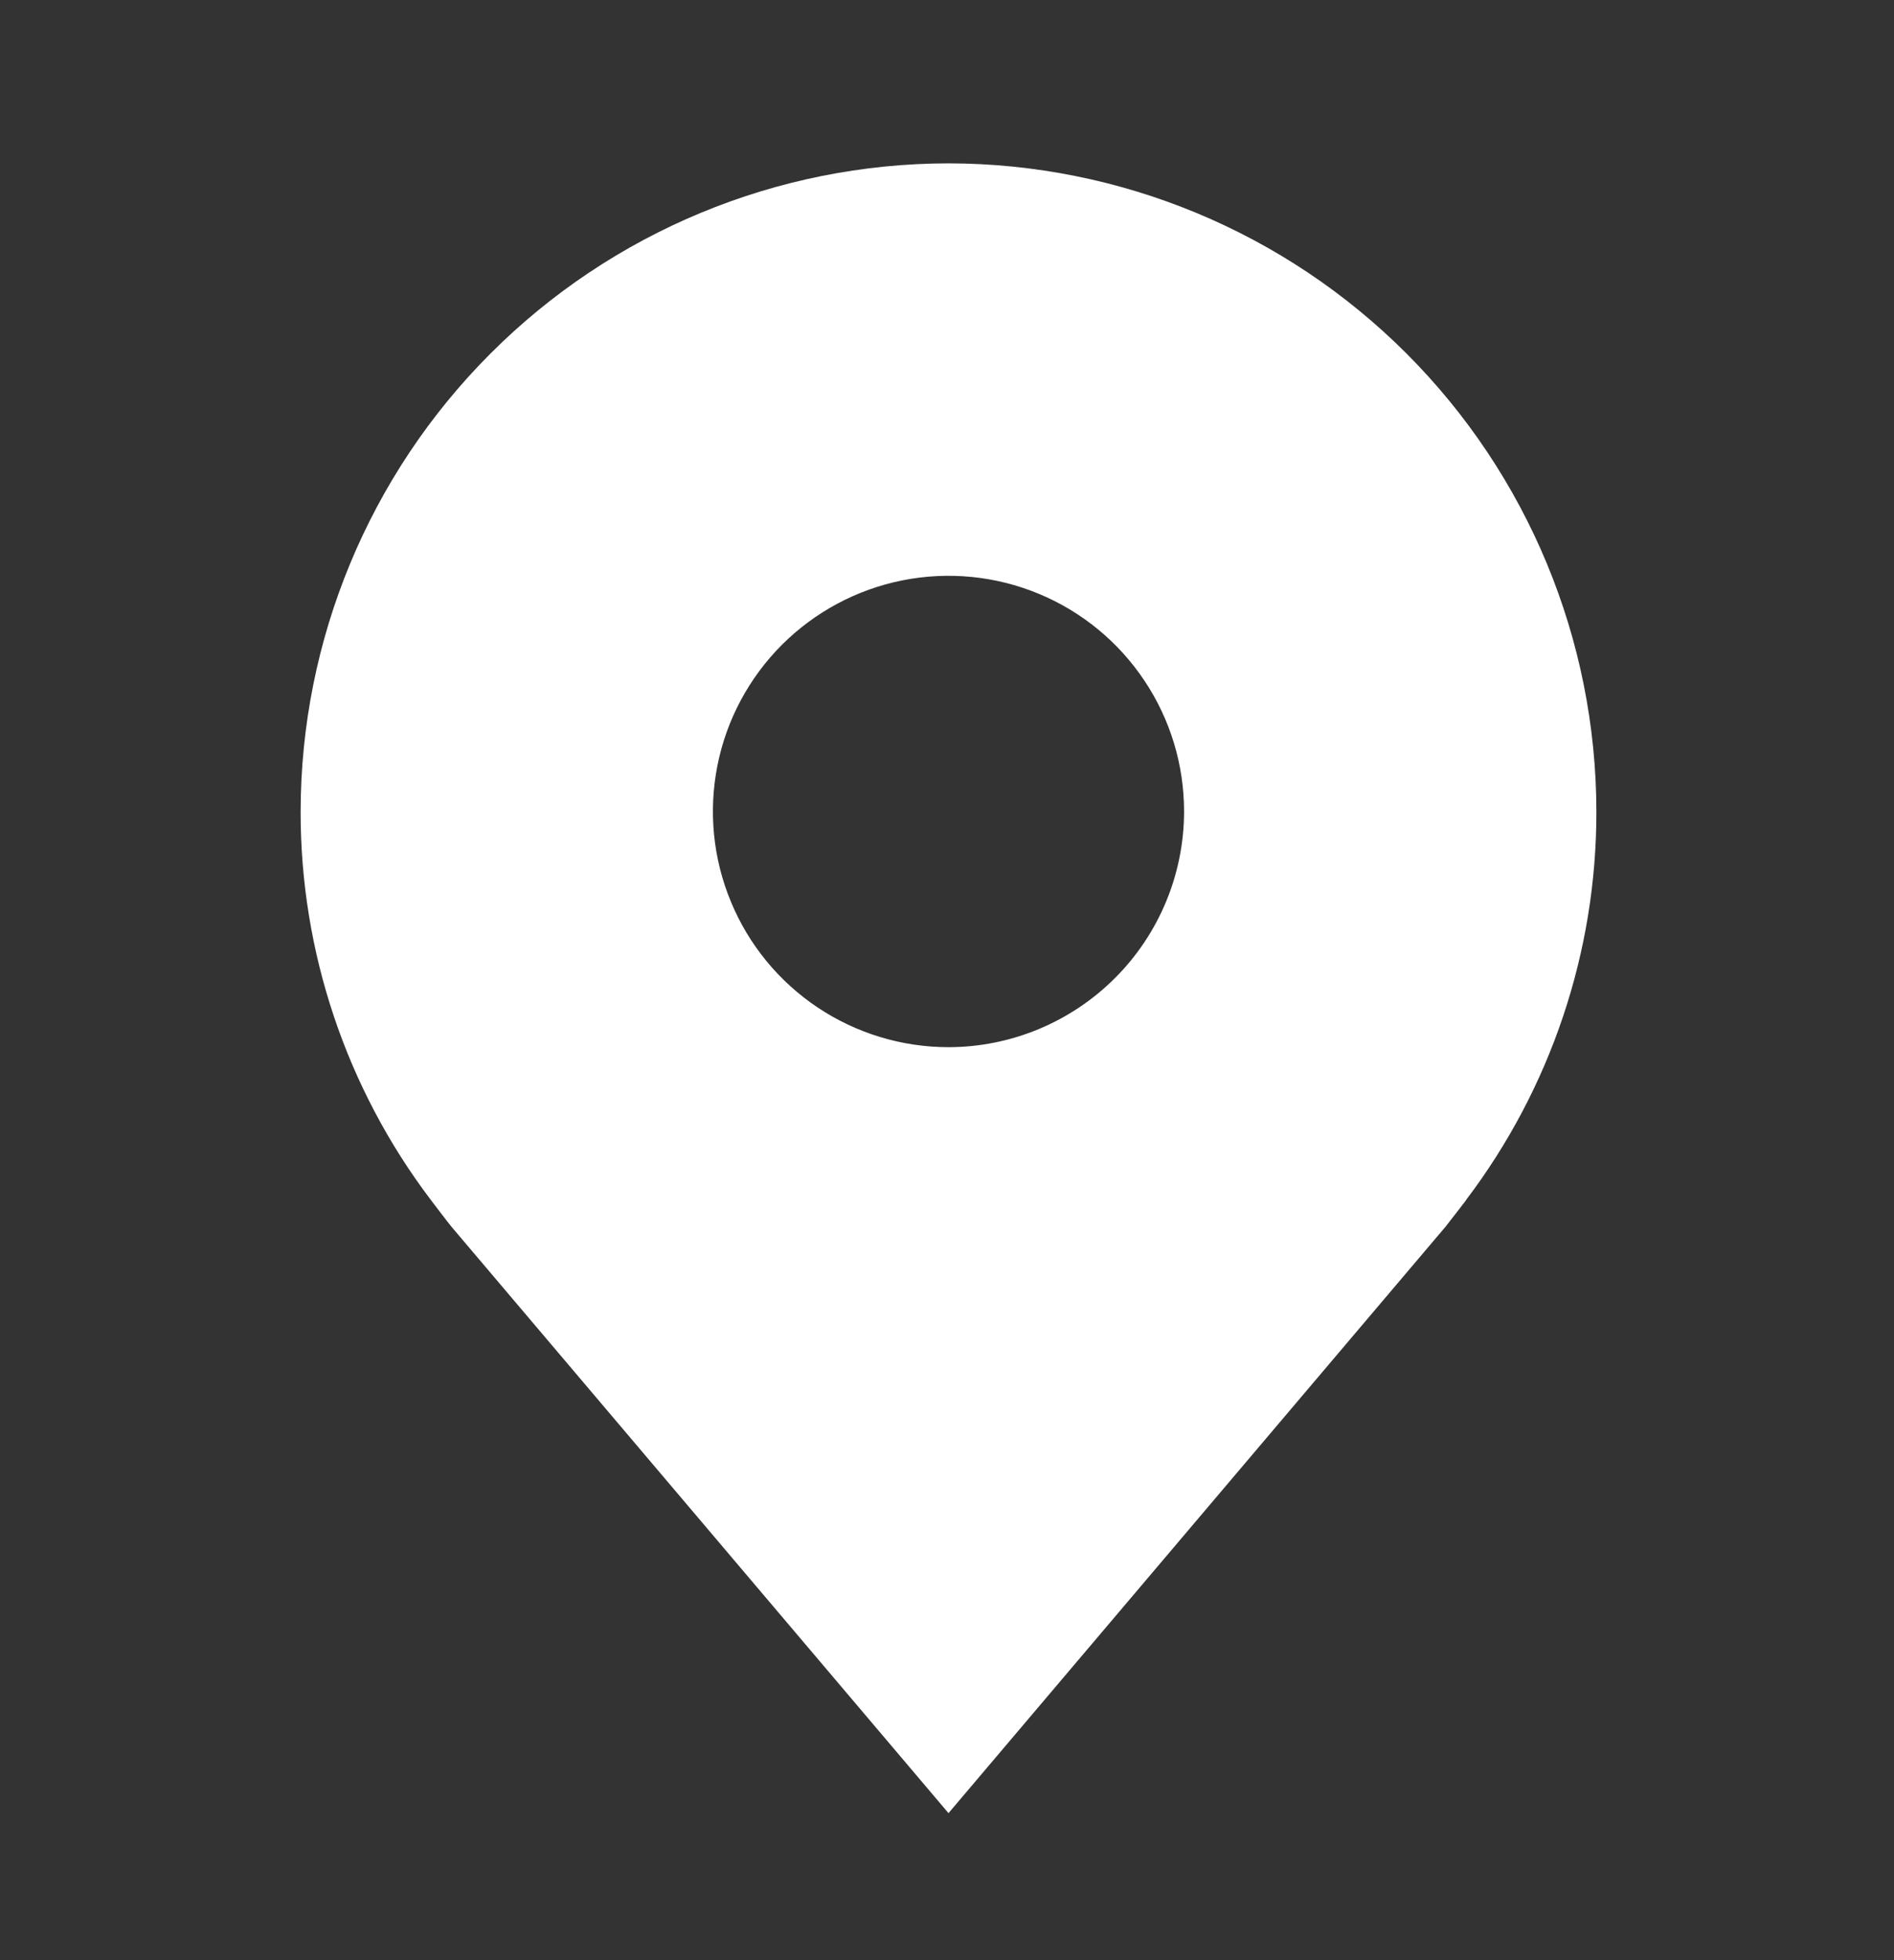 <svg width="29" height="30" viewBox="0 0 29 30" fill="none" xmlns="http://www.w3.org/2000/svg">
<rect x="0" y="0" width="29" height="30" fill="#333333" stroke="none"/>
<path d="M14.523 2.5C11.893 2.503 9.372 3.549 7.512 5.409C5.652 7.269 4.606 9.79 4.603 12.42C4.6 14.569 5.302 16.66 6.602 18.372C6.602 18.372 6.872 18.728 6.916 18.779L14.523 27.75L22.133 18.775C22.173 18.727 22.445 18.372 22.445 18.372L22.445 18.369C23.744 16.658 24.446 14.568 24.443 12.42C24.44 9.79 23.394 7.269 21.534 5.409C19.674 3.549 17.153 2.503 14.523 2.5V2.5ZM14.523 16.027C13.81 16.027 13.112 15.815 12.519 15.419C11.926 15.023 11.463 14.459 11.191 13.8C10.917 13.141 10.846 12.416 10.985 11.716C11.124 11.016 11.468 10.374 11.972 9.869C12.477 9.365 13.12 9.021 13.819 8.882C14.519 8.743 15.244 8.814 15.903 9.087C16.563 9.36 17.126 9.823 17.522 10.416C17.919 11.009 18.13 11.706 18.13 12.42C18.129 13.376 17.749 14.293 17.072 14.969C16.396 15.645 15.479 16.026 14.523 16.027V16.027Z" fill="white"/>
</svg>
